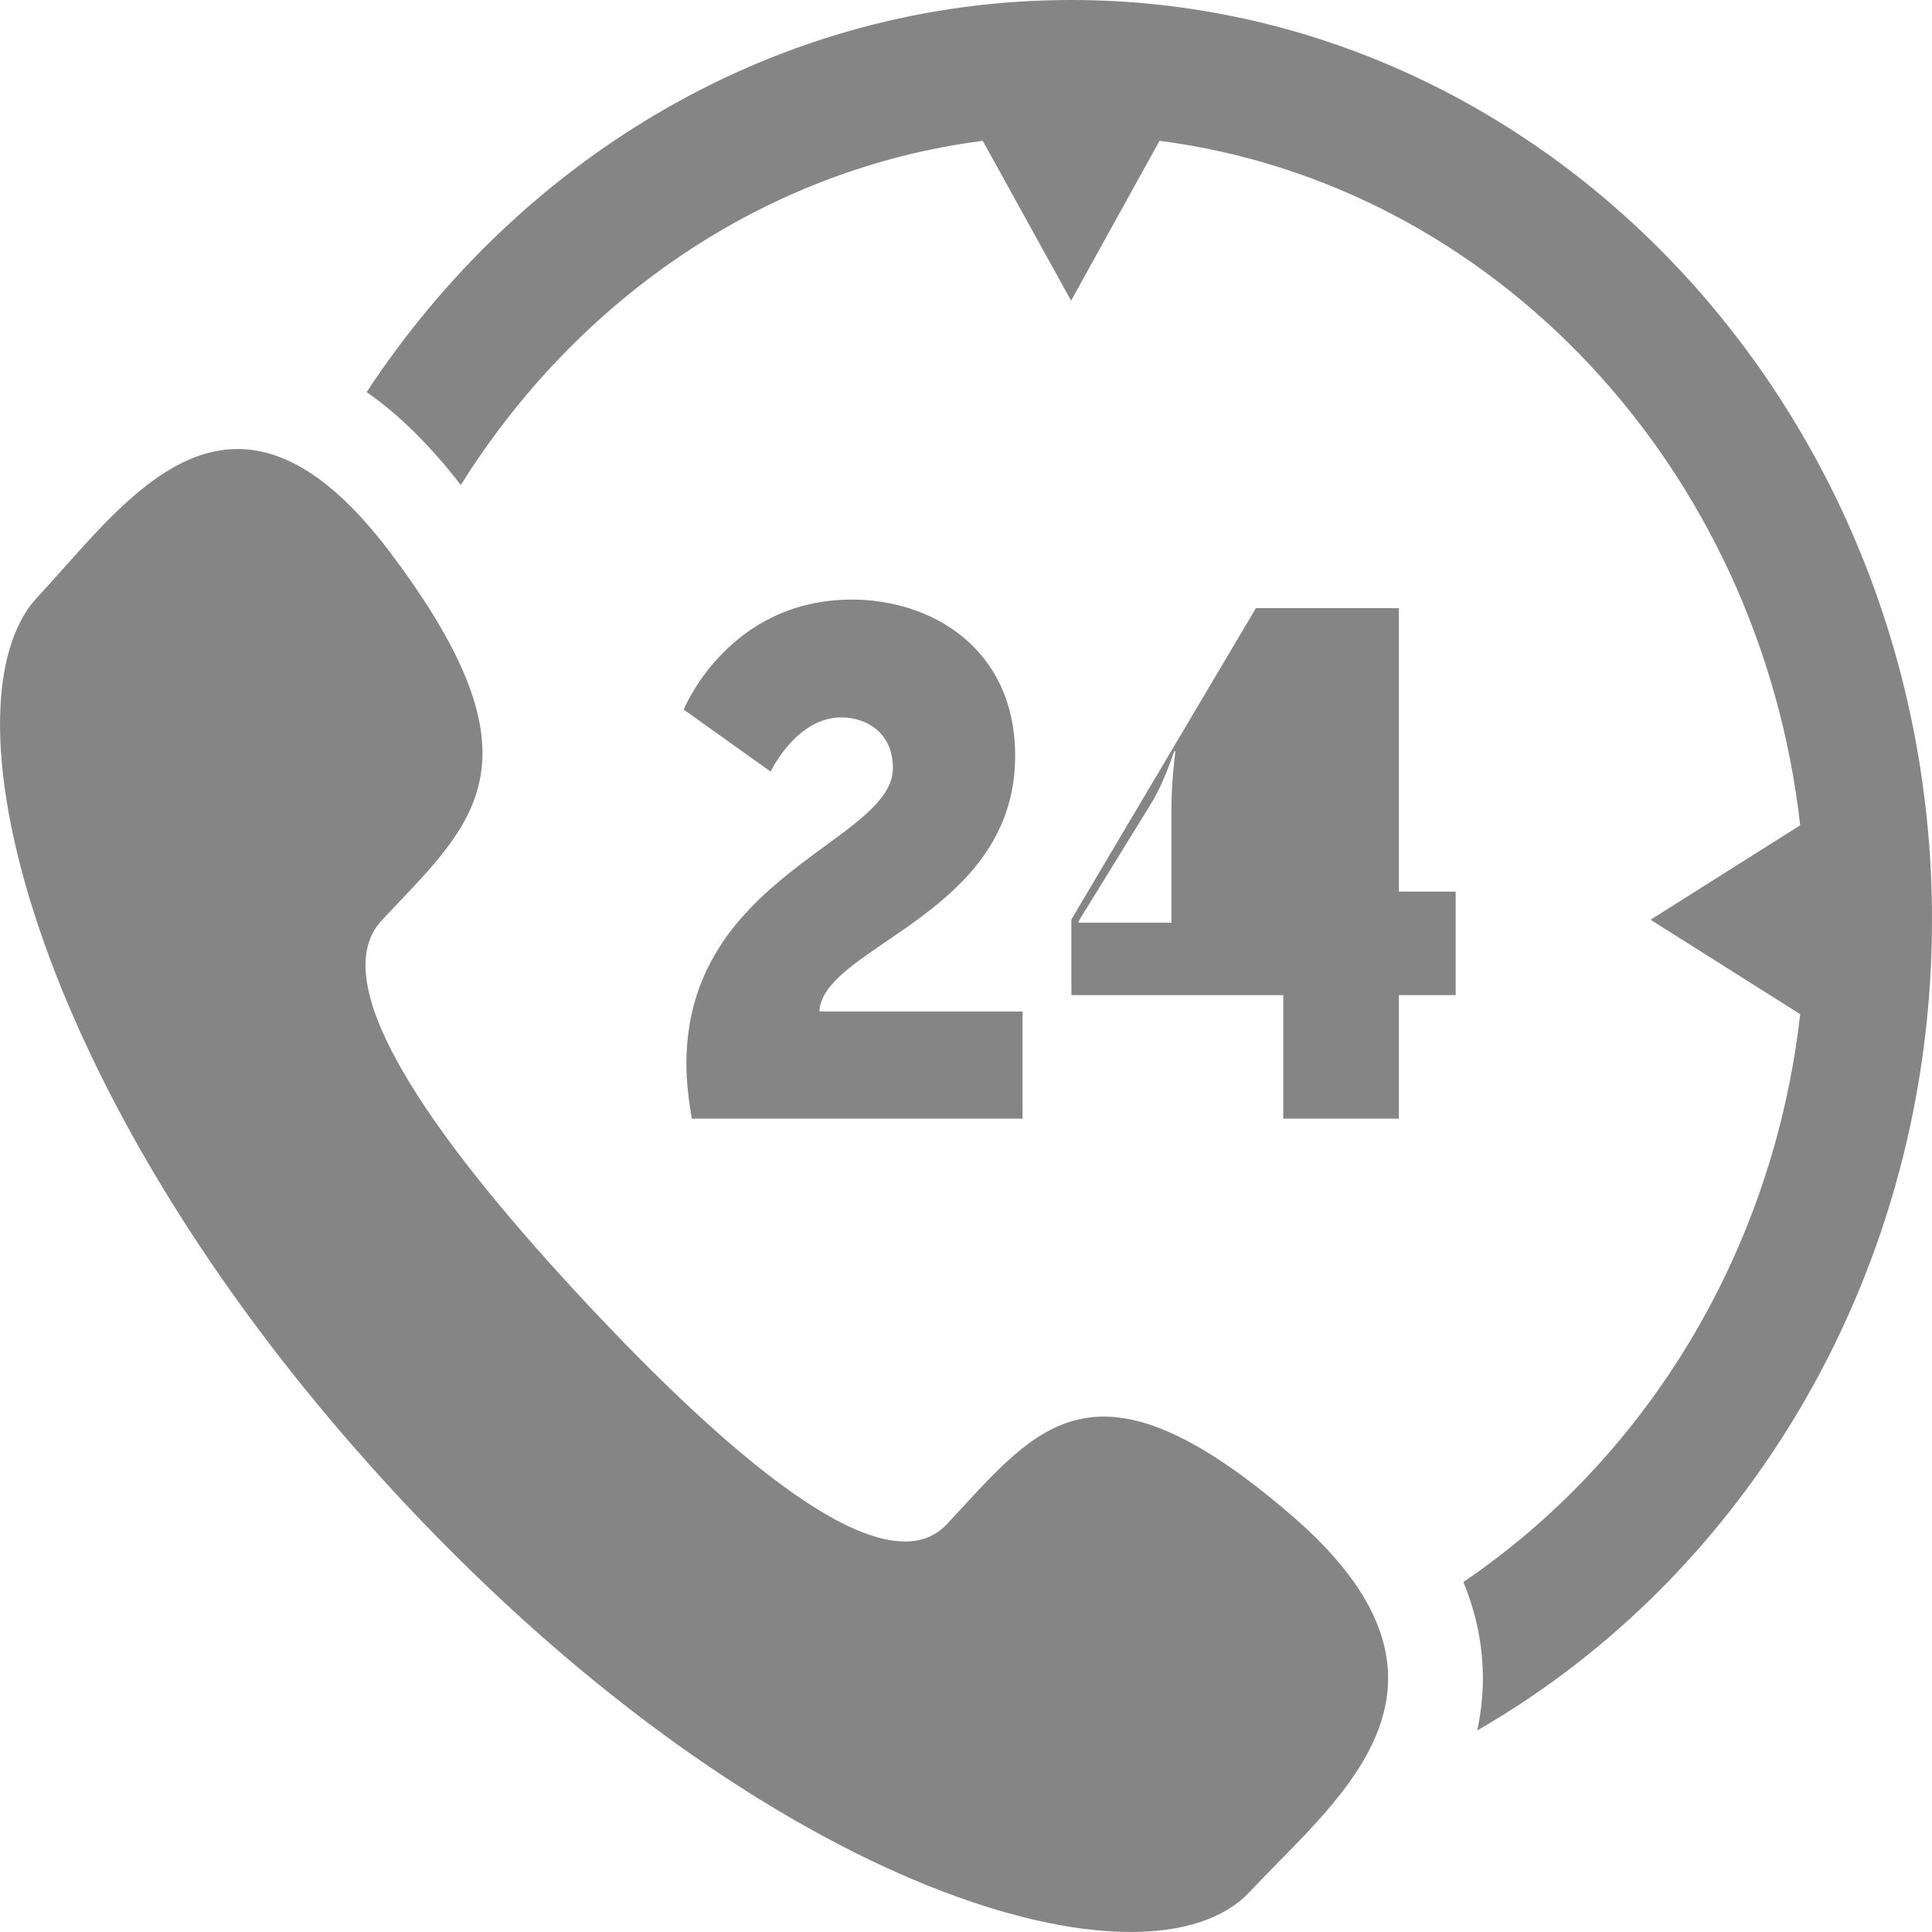 <svg width="18" height="18" viewBox="0 0 18 18" fill="none" xmlns="http://www.w3.org/2000/svg">
<path fill-rule="evenodd" clip-rule="evenodd" d="M9.979 0C14.402 0 18 3.844 18 8.569C18 11.833 16.283 14.675 13.763 16.122C13.802 15.94 13.822 15.749 13.814 15.547C13.803 15.27 13.742 15.002 13.634 14.739C15.327 13.591 16.52 11.674 16.772 9.449L15.378 8.569L16.772 7.689C16.396 4.36 13.919 1.714 10.803 1.312L9.979 2.801L9.156 1.312C7.128 1.573 5.376 2.788 4.293 4.519C4.009 4.15 3.716 3.862 3.416 3.653C4.868 1.446 7.268 0 9.979 0ZM12.026 14.112C13.69 15.542 12.706 16.542 11.9 17.36C11.811 17.451 11.724 17.54 11.642 17.627C10.705 18.628 7.21 17.679 3.755 13.989C0.3 10.298 -0.588 6.564 0.35 5.562C0.431 5.475 0.514 5.382 0.599 5.287L0.599 5.287C1.365 4.426 2.301 3.374 3.639 5.152C5.04 7.014 4.472 7.612 3.699 8.424C3.652 8.474 3.604 8.524 3.556 8.576C2.97 9.202 4.194 10.785 5.473 12.152C6.753 13.52 8.235 14.827 8.821 14.201C8.869 14.149 8.917 14.098 8.963 14.048L8.963 14.048L8.963 14.048L8.963 14.048C9.724 13.223 10.284 12.616 12.026 14.112ZM7.684 7.884C7.124 8.295 6.395 8.829 6.395 9.91C6.395 10.07 6.414 10.236 6.445 10.422H9.527V9.424H7.634C7.646 9.188 7.922 9 8.256 8.772C8.784 8.412 9.458 7.952 9.458 7.043C9.458 6.032 8.668 5.586 7.939 5.586C6.781 5.586 6.37 6.611 6.37 6.611L7.18 7.189C7.18 7.189 7.416 6.684 7.839 6.684C8.07 6.684 8.319 6.824 8.319 7.156C8.319 7.419 8.035 7.628 7.684 7.884ZM9.982 8.566L11.701 5.666H13.033V8.307H13.562V9.271H13.033V10.422H11.956V9.271H9.982V8.566ZM10.914 7.532V8.597L10.049 8.597V8.583L10.721 7.492C10.846 7.293 10.939 7 10.939 7H10.951C10.951 7 10.914 7.273 10.914 7.532Z" fill="#858585"/>
</svg>
